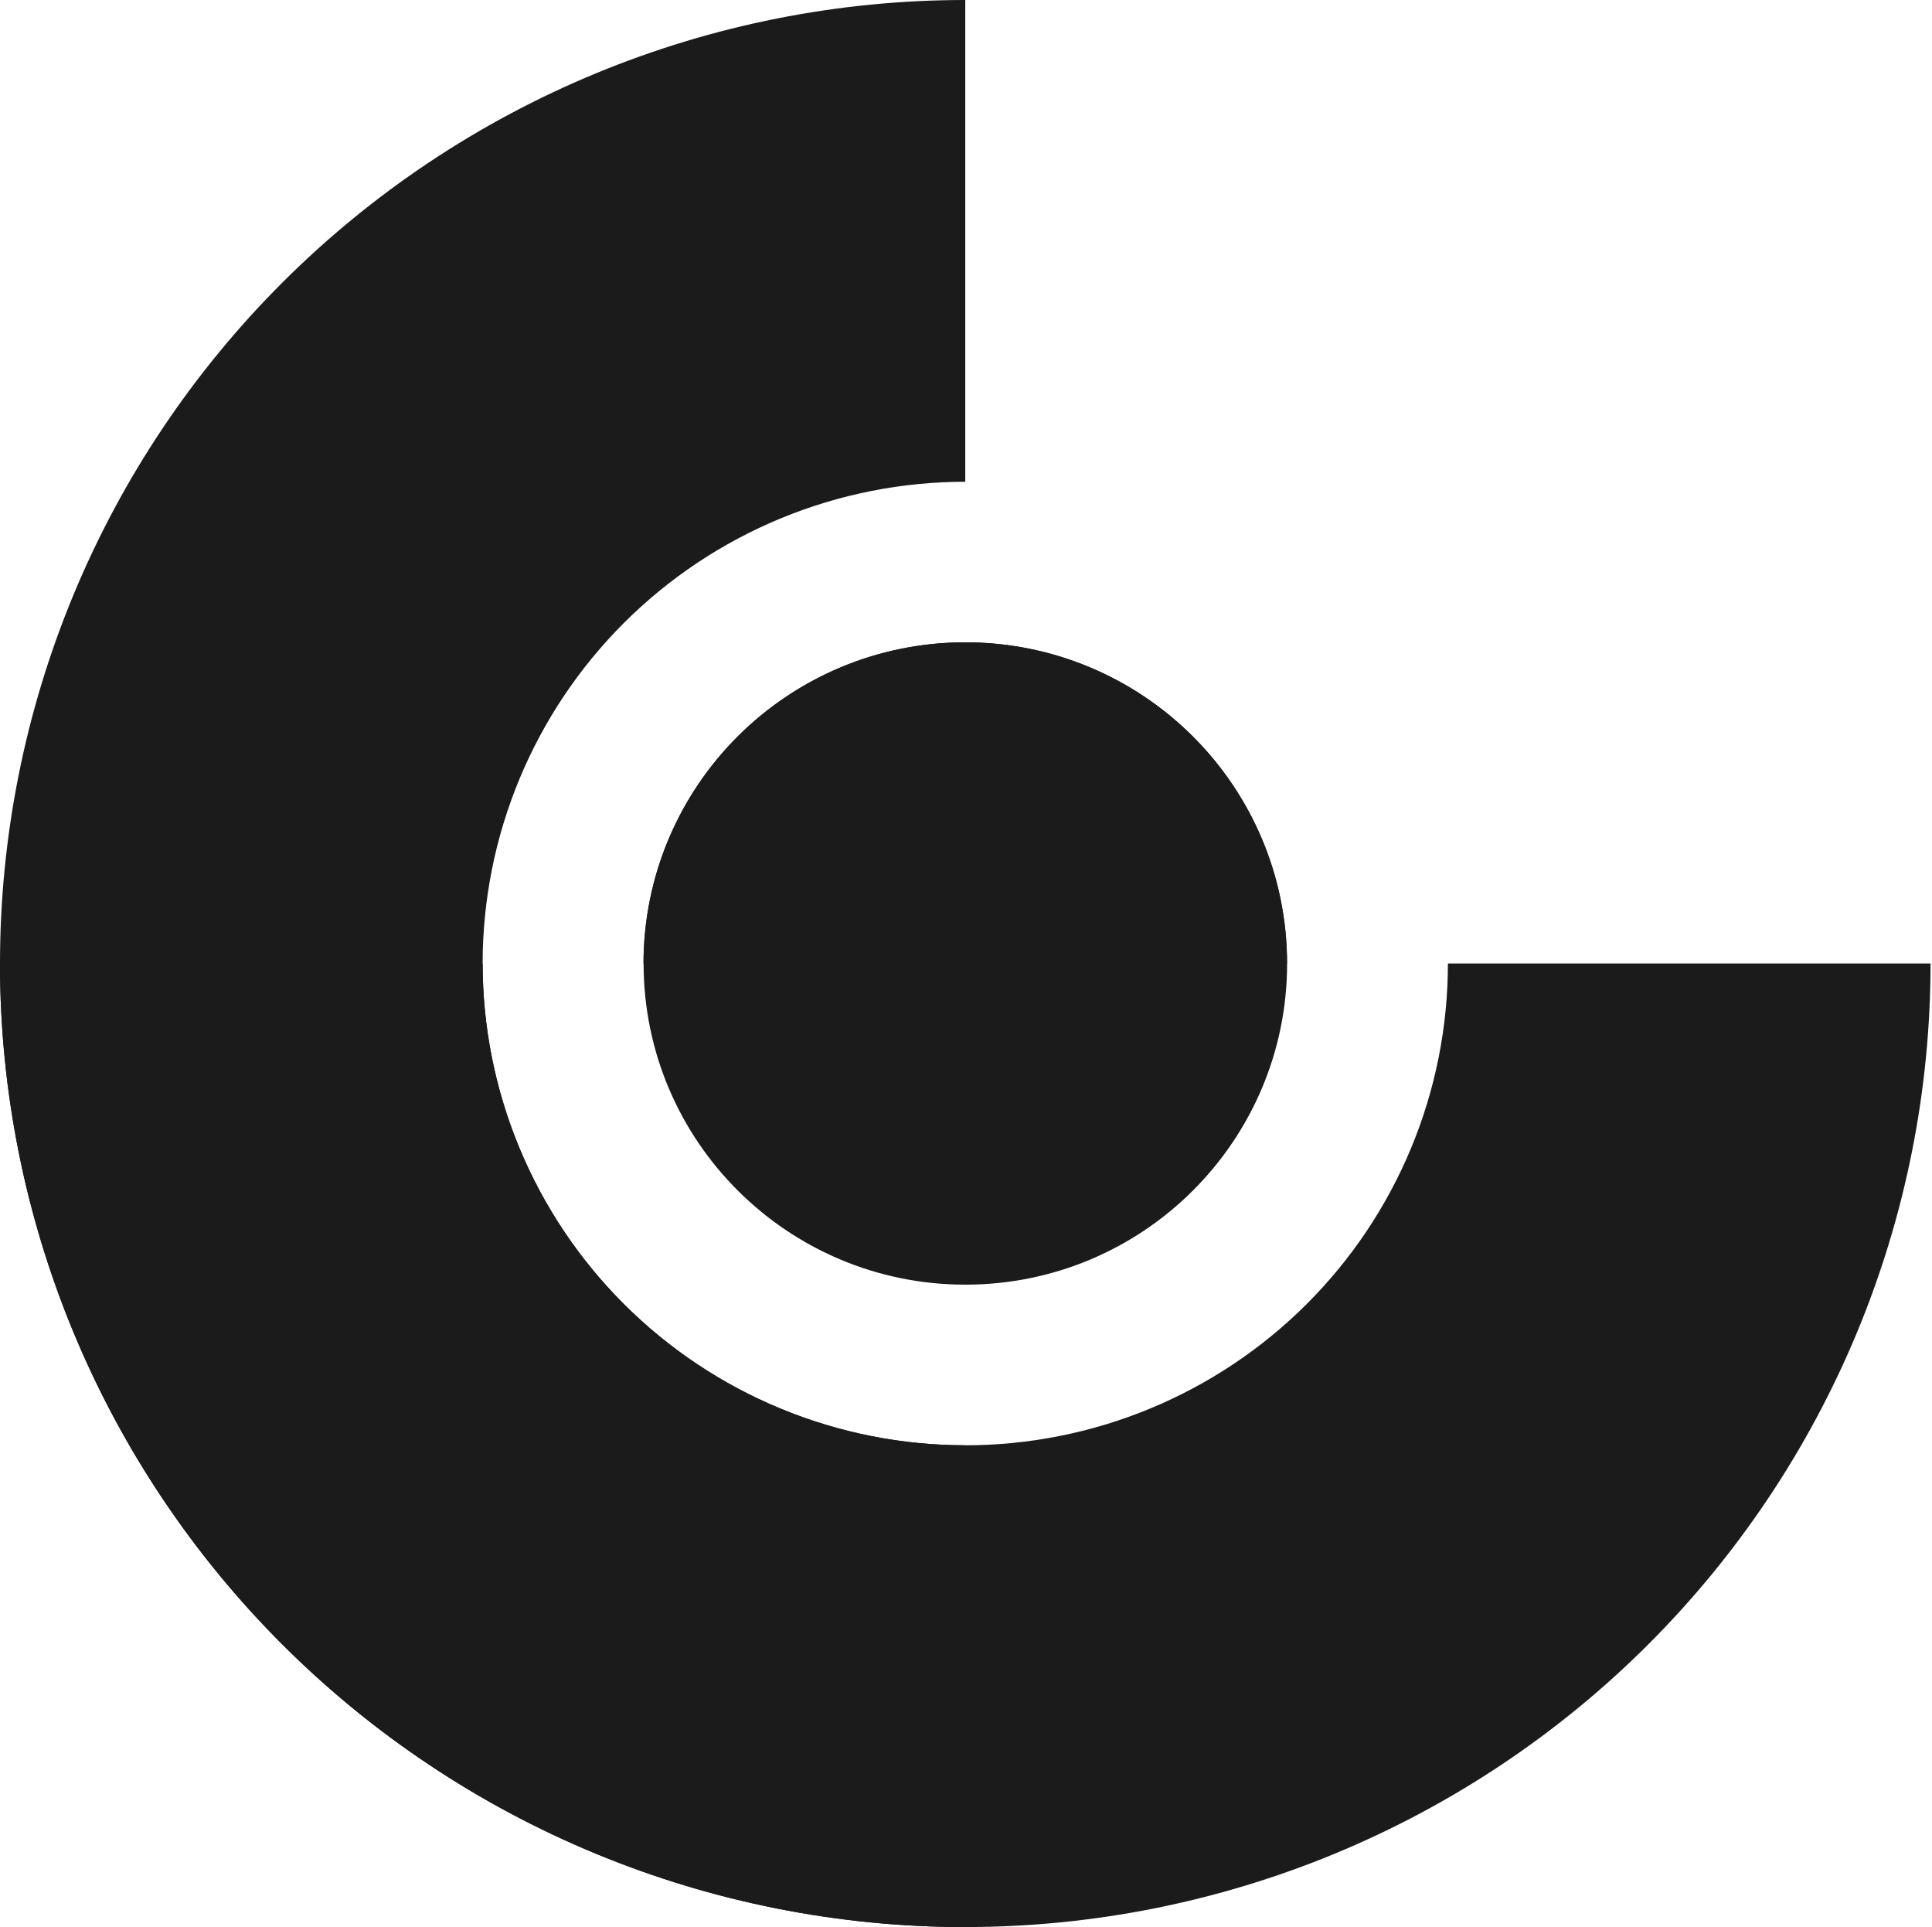 <svg width="1083" height="1080" viewBox="0 0 1083 1080" fill="none" xmlns="http://www.w3.org/2000/svg">
<path d="M541.136 719.974C640.75 719.974 721.5 639.388 721.5 539.975C721.5 440.563 640.75 359.977 541.136 359.977C441.523 359.977 360.773 440.563 360.773 539.975C360.773 639.388 441.523 719.974 541.136 719.974Z" fill="#1B1B1B"/>
<path d="M541.092 0C470.036 0 399.672 13.969 334.024 41.105C268.376 68.244 208.729 108.018 158.481 158.161C108.237 208.307 68.382 267.834 41.188 333.35C13.997 398.865 0 469.087 0 540C0 610.913 13.997 681.134 41.188 746.65C68.382 812.166 108.237 871.692 158.481 921.838C208.729 971.981 268.376 1011.76 334.024 1038.89C399.672 1066.03 470.036 1080 541.092 1080V810C505.563 810 470.382 803.017 437.558 789.446C404.734 775.878 374.909 755.99 349.787 730.919C324.665 705.848 304.737 676.083 291.142 643.325C277.543 610.567 270.546 575.458 270.546 540C270.546 504.542 277.543 469.433 291.142 436.675C304.737 403.917 324.665 374.152 349.787 349.081C374.909 324.009 404.734 304.122 437.558 290.554C470.382 276.983 505.563 270 541.092 270V0Z" fill="#1B1B1B"/>
<path d="M0 540C0 610.913 13.997 681.134 41.188 746.65C68.382 812.166 108.237 871.693 158.481 921.838C208.729 971.981 268.376 1011.76 334.024 1038.9C399.672 1066.03 470.036 1080 541.092 1080C612.149 1080 682.512 1066.03 748.161 1038.9C813.809 1011.76 873.456 971.981 923.703 921.838C973.948 871.693 1013.8 812.166 1041 746.65C1068.19 681.134 1082.18 610.913 1082.18 540H811.638C811.638 575.458 804.641 610.567 791.043 643.325C777.448 676.083 757.52 705.848 732.398 730.919C707.276 755.991 677.451 775.878 644.626 789.446C611.802 803.017 576.622 810 541.092 810C505.563 810 470.382 803.017 437.558 789.446C404.734 775.878 374.909 755.991 349.787 730.919C324.665 705.848 304.737 676.083 291.142 643.325C277.543 610.567 270.546 575.458 270.546 540H0Z" fill="#1B1B1B"/>
<path d="M721.432 539.979C721.432 492.239 702.429 446.457 668.606 412.699C634.78 378.941 588.905 359.977 541.069 359.977C493.234 359.977 447.358 378.941 413.532 412.699C379.706 446.457 360.703 492.239 360.703 539.979H541.069H721.432Z" fill="#1B1B1B"/>
</svg>
